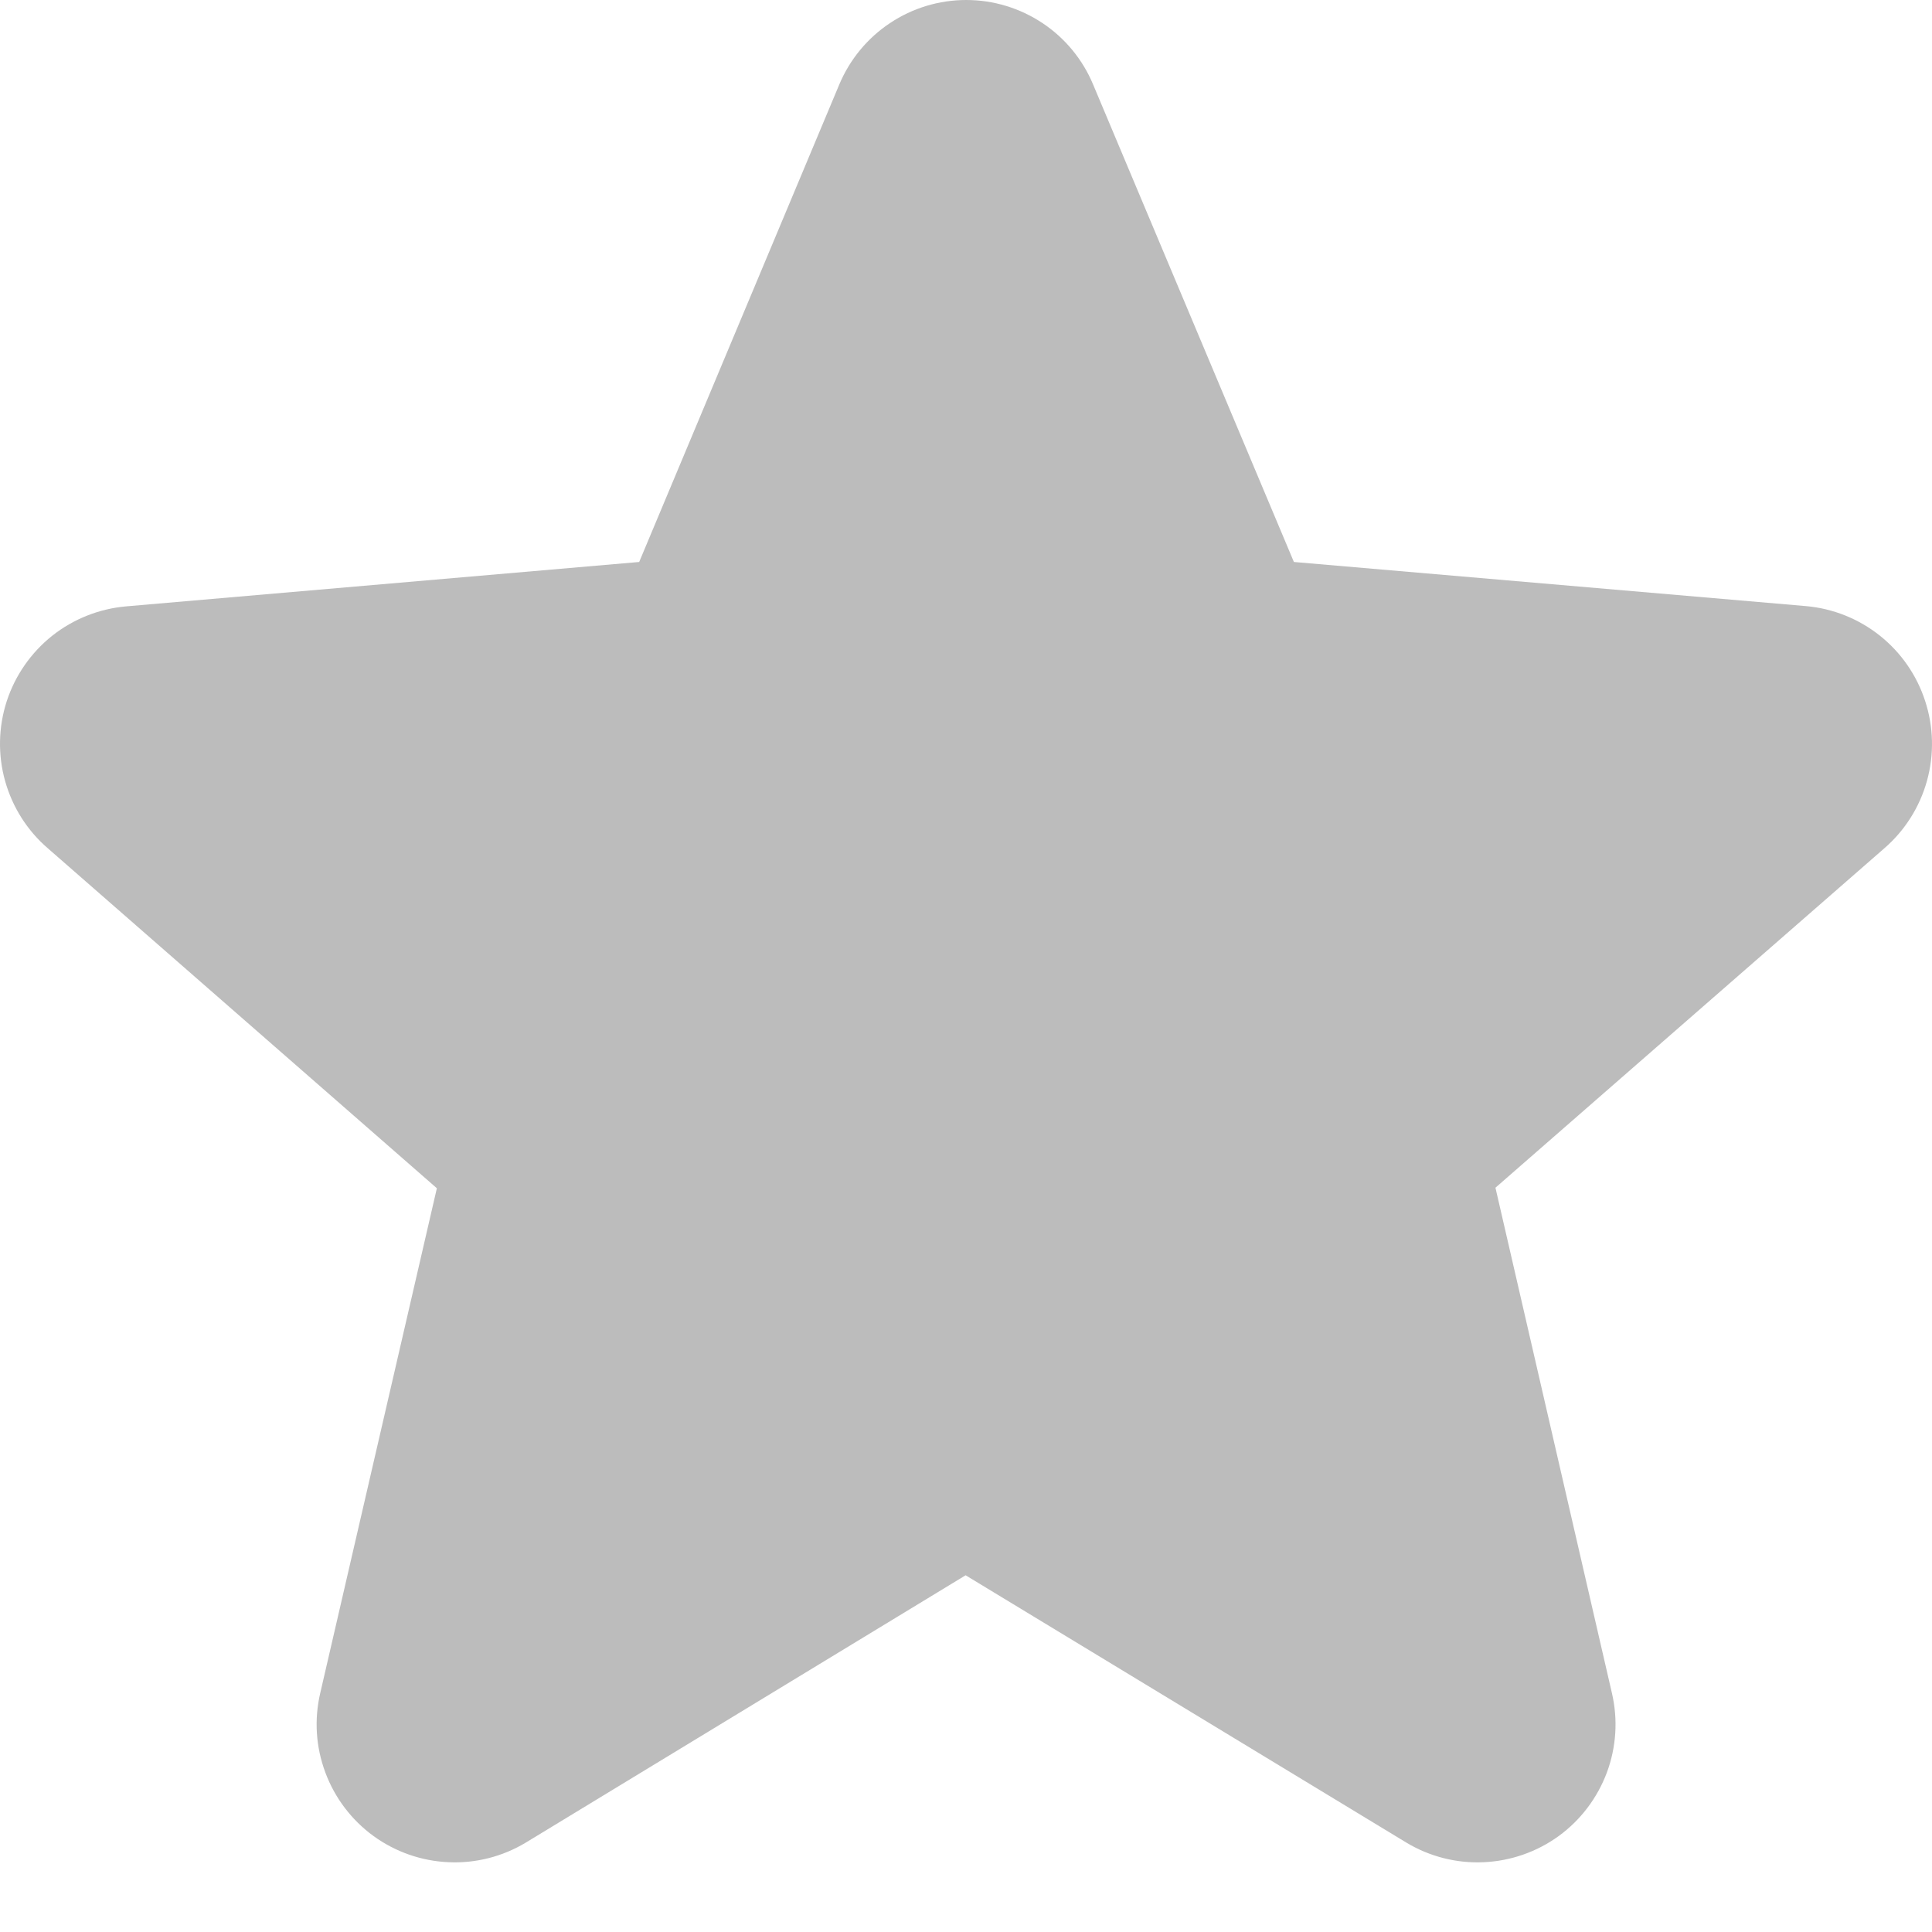 <svg width="25" height="25" viewBox="0 0 25 25" fill="none" xmlns="http://www.w3.org/2000/svg">
<path d="M24.911 9.07C24.803 8.737 24.599 8.443 24.325 8.225C24.051 8.007 23.719 7.874 23.37 7.843L16.743 7.272L14.145 1.094C14.01 0.77 13.782 0.493 13.49 0.299C13.197 0.104 12.854 0 12.503 0C12.152 0 11.808 0.104 11.516 0.299C11.224 0.493 10.996 0.77 10.86 1.094L8.271 7.272L1.636 7.846C1.286 7.876 0.952 8.008 0.676 8.226C0.401 8.445 0.196 8.74 0.087 9.074C-0.021 9.408 -0.029 9.767 0.066 10.106C0.161 10.445 0.353 10.748 0.619 10.977L5.653 15.376L4.144 21.908C4.064 22.25 4.087 22.608 4.21 22.936C4.332 23.265 4.549 23.551 4.833 23.758C5.117 23.964 5.455 24.082 5.806 24.097C6.156 24.113 6.504 24.024 6.804 23.843L12.495 20.384L18.198 23.843C18.499 24.024 18.846 24.113 19.197 24.097C19.547 24.082 19.886 23.964 20.17 23.758C20.454 23.551 20.67 23.265 20.793 22.936C20.915 22.608 20.938 22.25 20.858 21.908L19.351 15.369L24.383 10.977C24.649 10.747 24.841 10.443 24.935 10.104C25.029 9.764 25.021 9.405 24.911 9.07Z" fill="#BCBCBC"/>
</svg>
